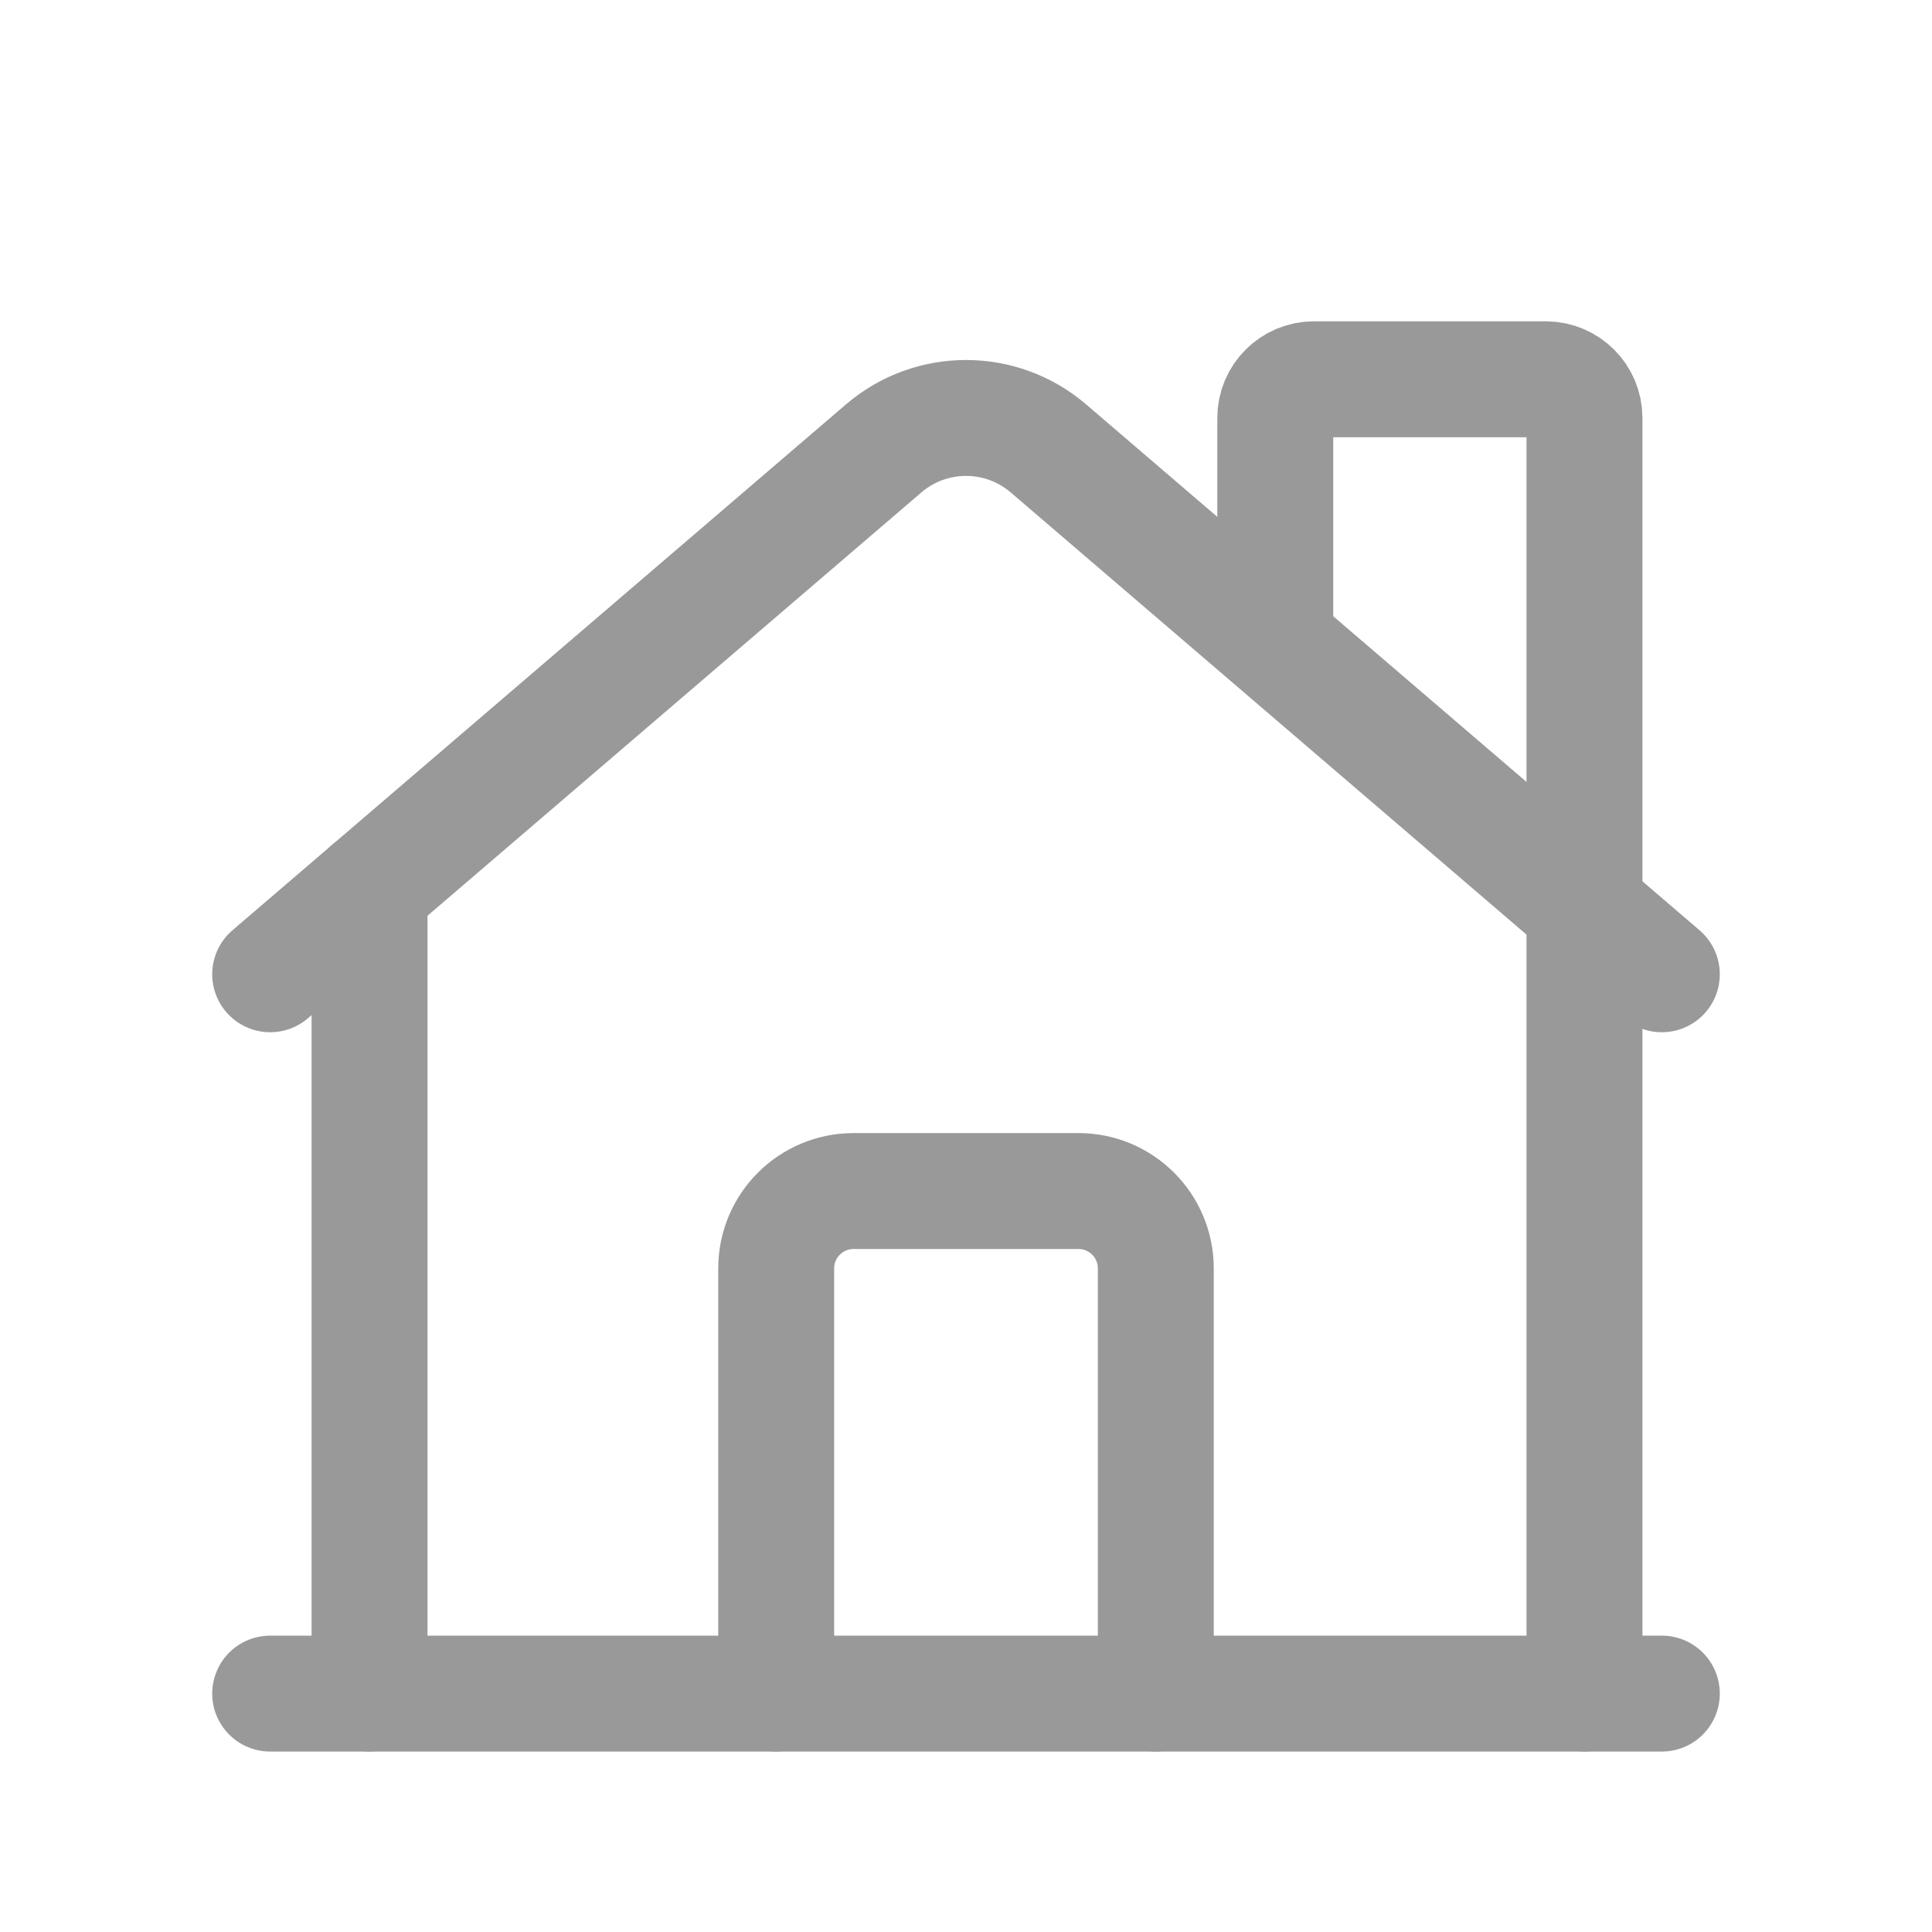 <?xml version="1.0" encoding="utf-8"?>
<svg xmlns="http://www.w3.org/2000/svg" width="25" height="25" viewBox="0 0 25 25" fill="none">
<path d="M3.496 12.607L11.435 5.802C12.048 5.277 12.952 5.277 13.566 5.802L21.504 12.607" stroke="#999999" stroke-width="1.5" stroke-linecap="round" stroke-linejoin="round"/>
<path d="M20.503 21.915V5.408C20.503 5.132 20.279 4.908 20.003 4.908H17.002C16.726 4.908 16.502 5.132 16.502 5.408V8.015" stroke="#999999" stroke-width="1.5" stroke-linecap="round" stroke-linejoin="round"/>
<path d="M10.044 21.915V16.413C10.044 15.86 10.492 15.412 11.045 15.412H13.955C14.508 15.412 14.956 15.86 14.956 16.413V21.915" stroke="#999999" stroke-width="1.5" stroke-linecap="round" stroke-linejoin="round"/>
<path d="M4.782 11.504V21.915" stroke="#999999" stroke-width="1.5" stroke-linecap="round" stroke-linejoin="round"/>
<path d="M21.504 21.915H3.496" stroke="#999999" stroke-width="1.5" stroke-linecap="round" stroke-linejoin="round"/>
</svg>